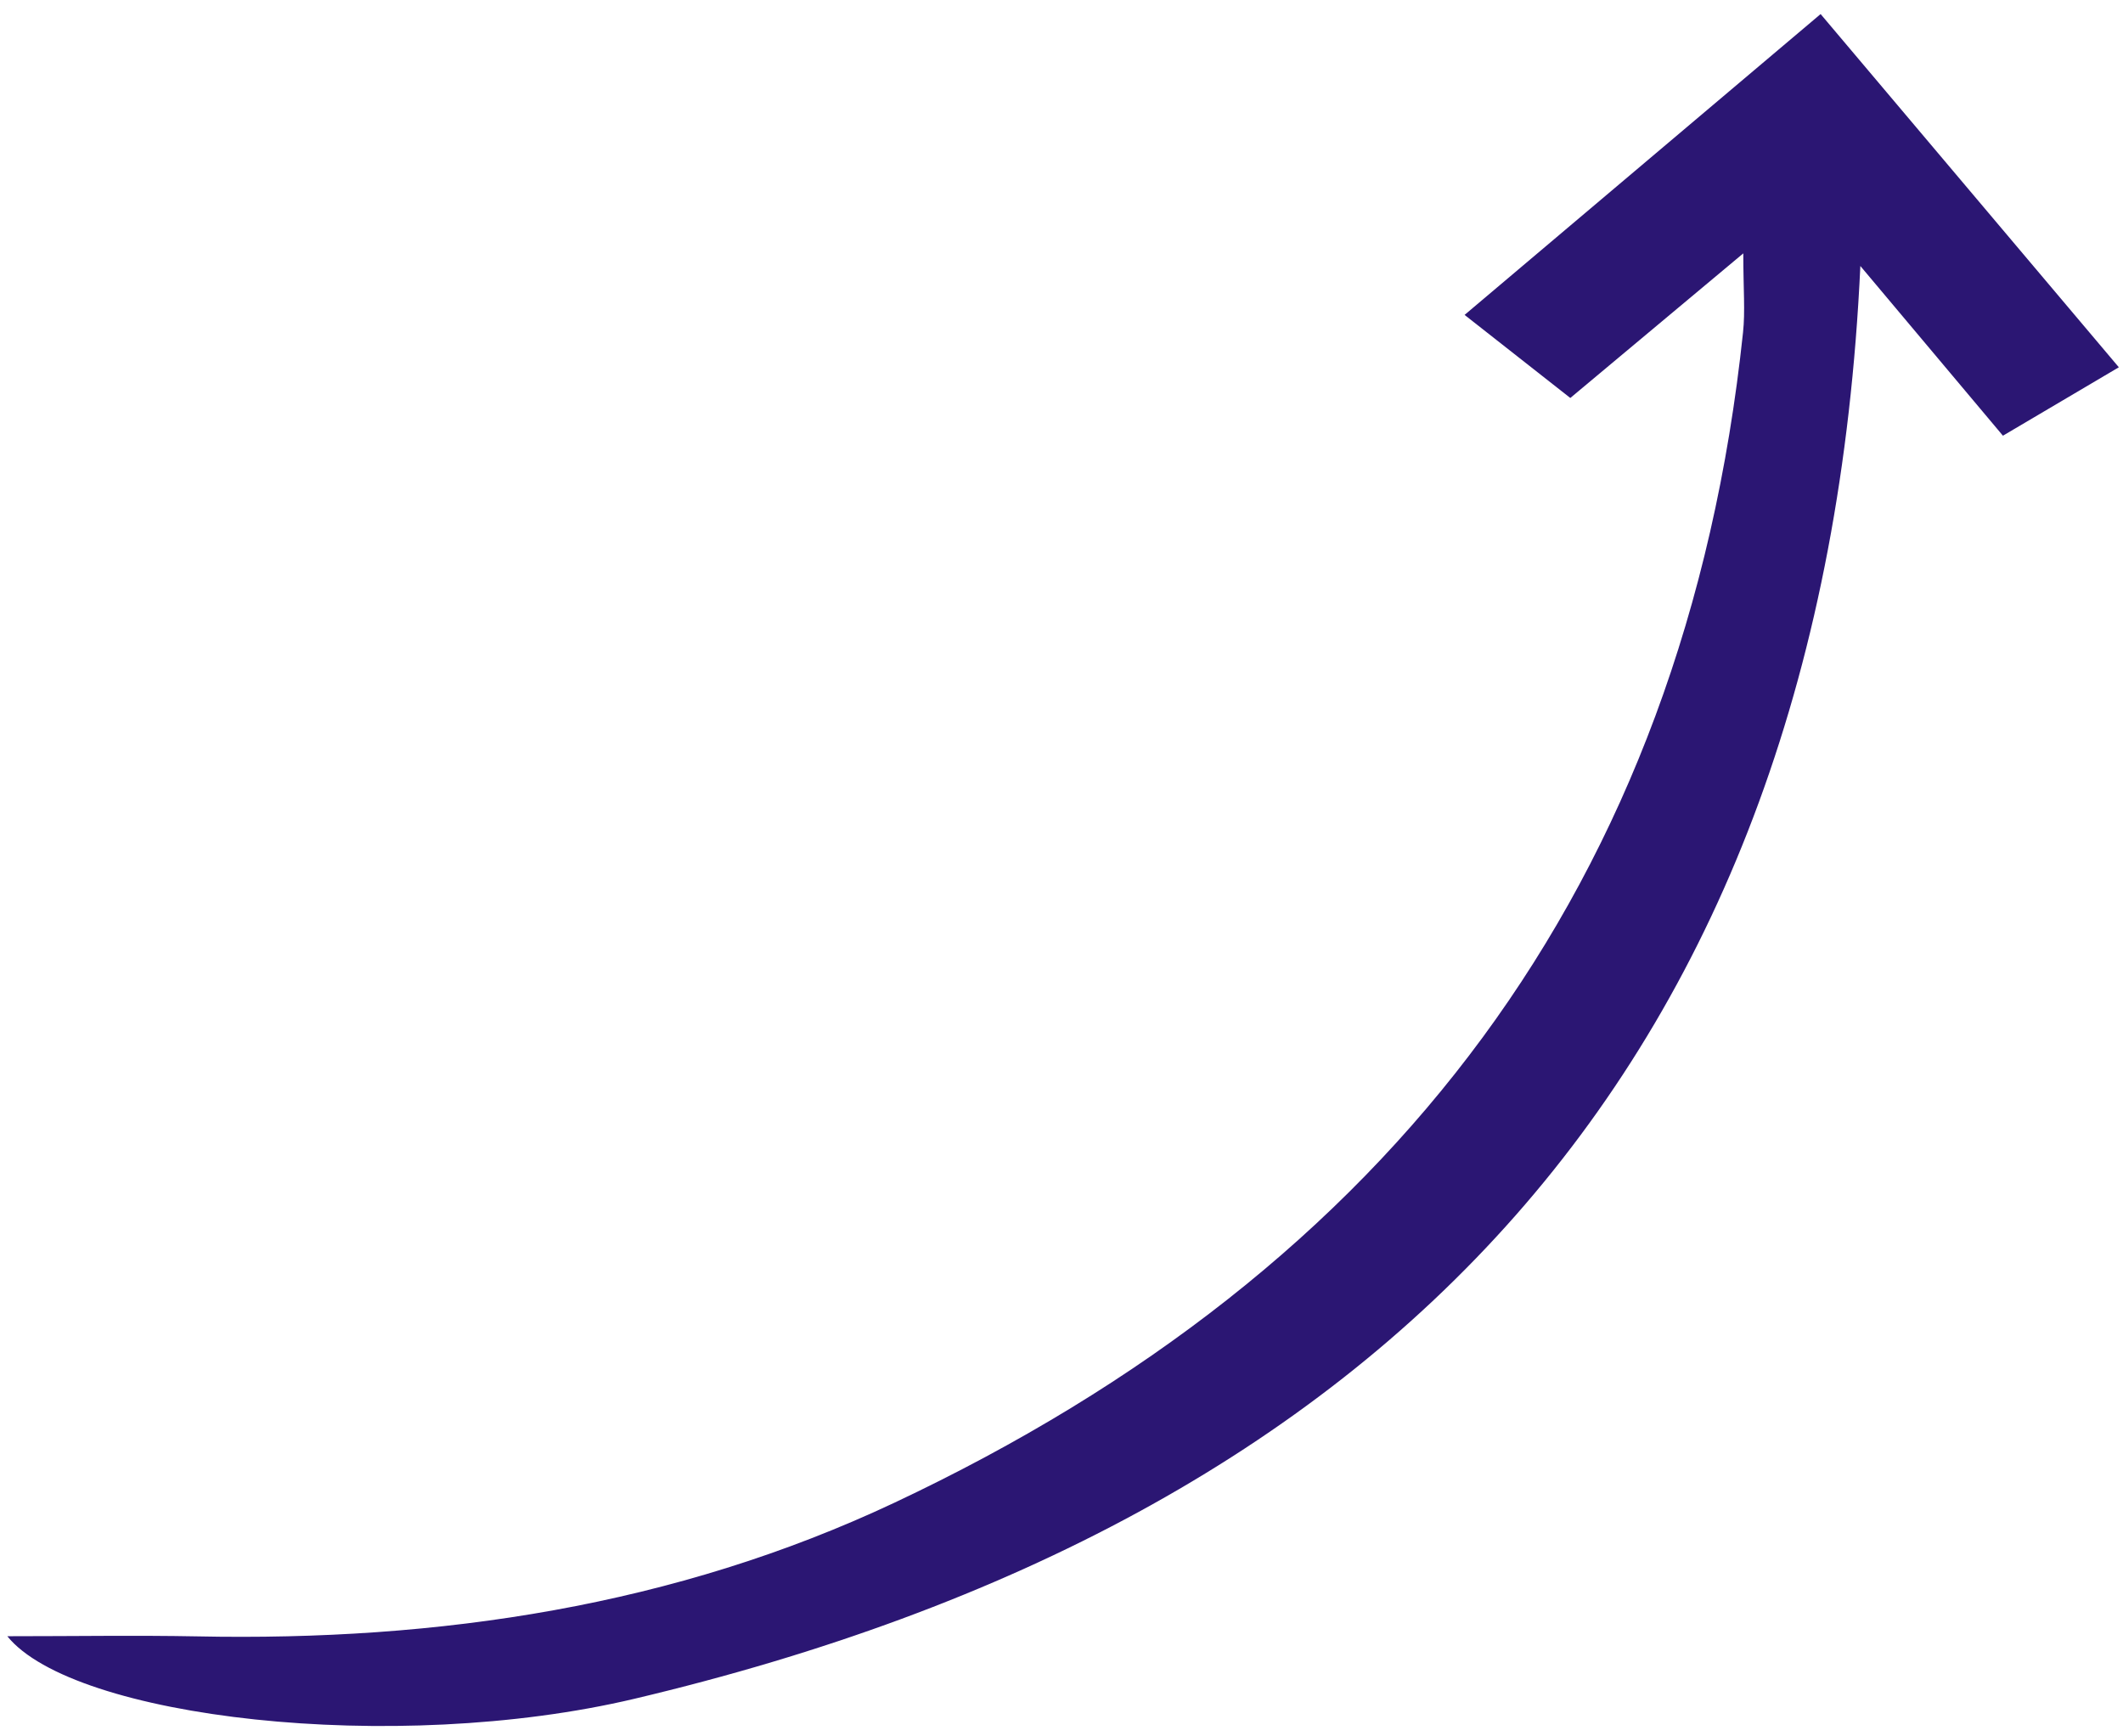 <?xml version="1.0" encoding="UTF-8"?> <svg xmlns="http://www.w3.org/2000/svg" width="148" height="121" viewBox="0 0 148 121" fill="none"><path d="M121.53 17.66C117.14 21.33 113.36 24.49 109.47 27.74C107.05 25.84 104.86 24.12 102.1 21.95C110.51 14.84 118.57 8.04 126.92 0.98C133.98 9.34 140.72 17.32 147.71 25.6C144.94 27.23 142.42 28.73 139.63 30.37C136.22 26.31 133.04 22.52 129.69 18.54C127.1 74.27 96.67 106 44.23 118.41C27.44 122.38 5.09 119.74 0.51 114.05C5.26 114.05 9.49 113.98 13.71 114.06C30.59 114.41 47.04 111.95 62.34 104.75C96.91 88.48 117.43 61.71 121.51 23.18C121.67 21.7 121.53 20.19 121.53 17.65V17.66Z" fill="#2B1673"></path></svg> 